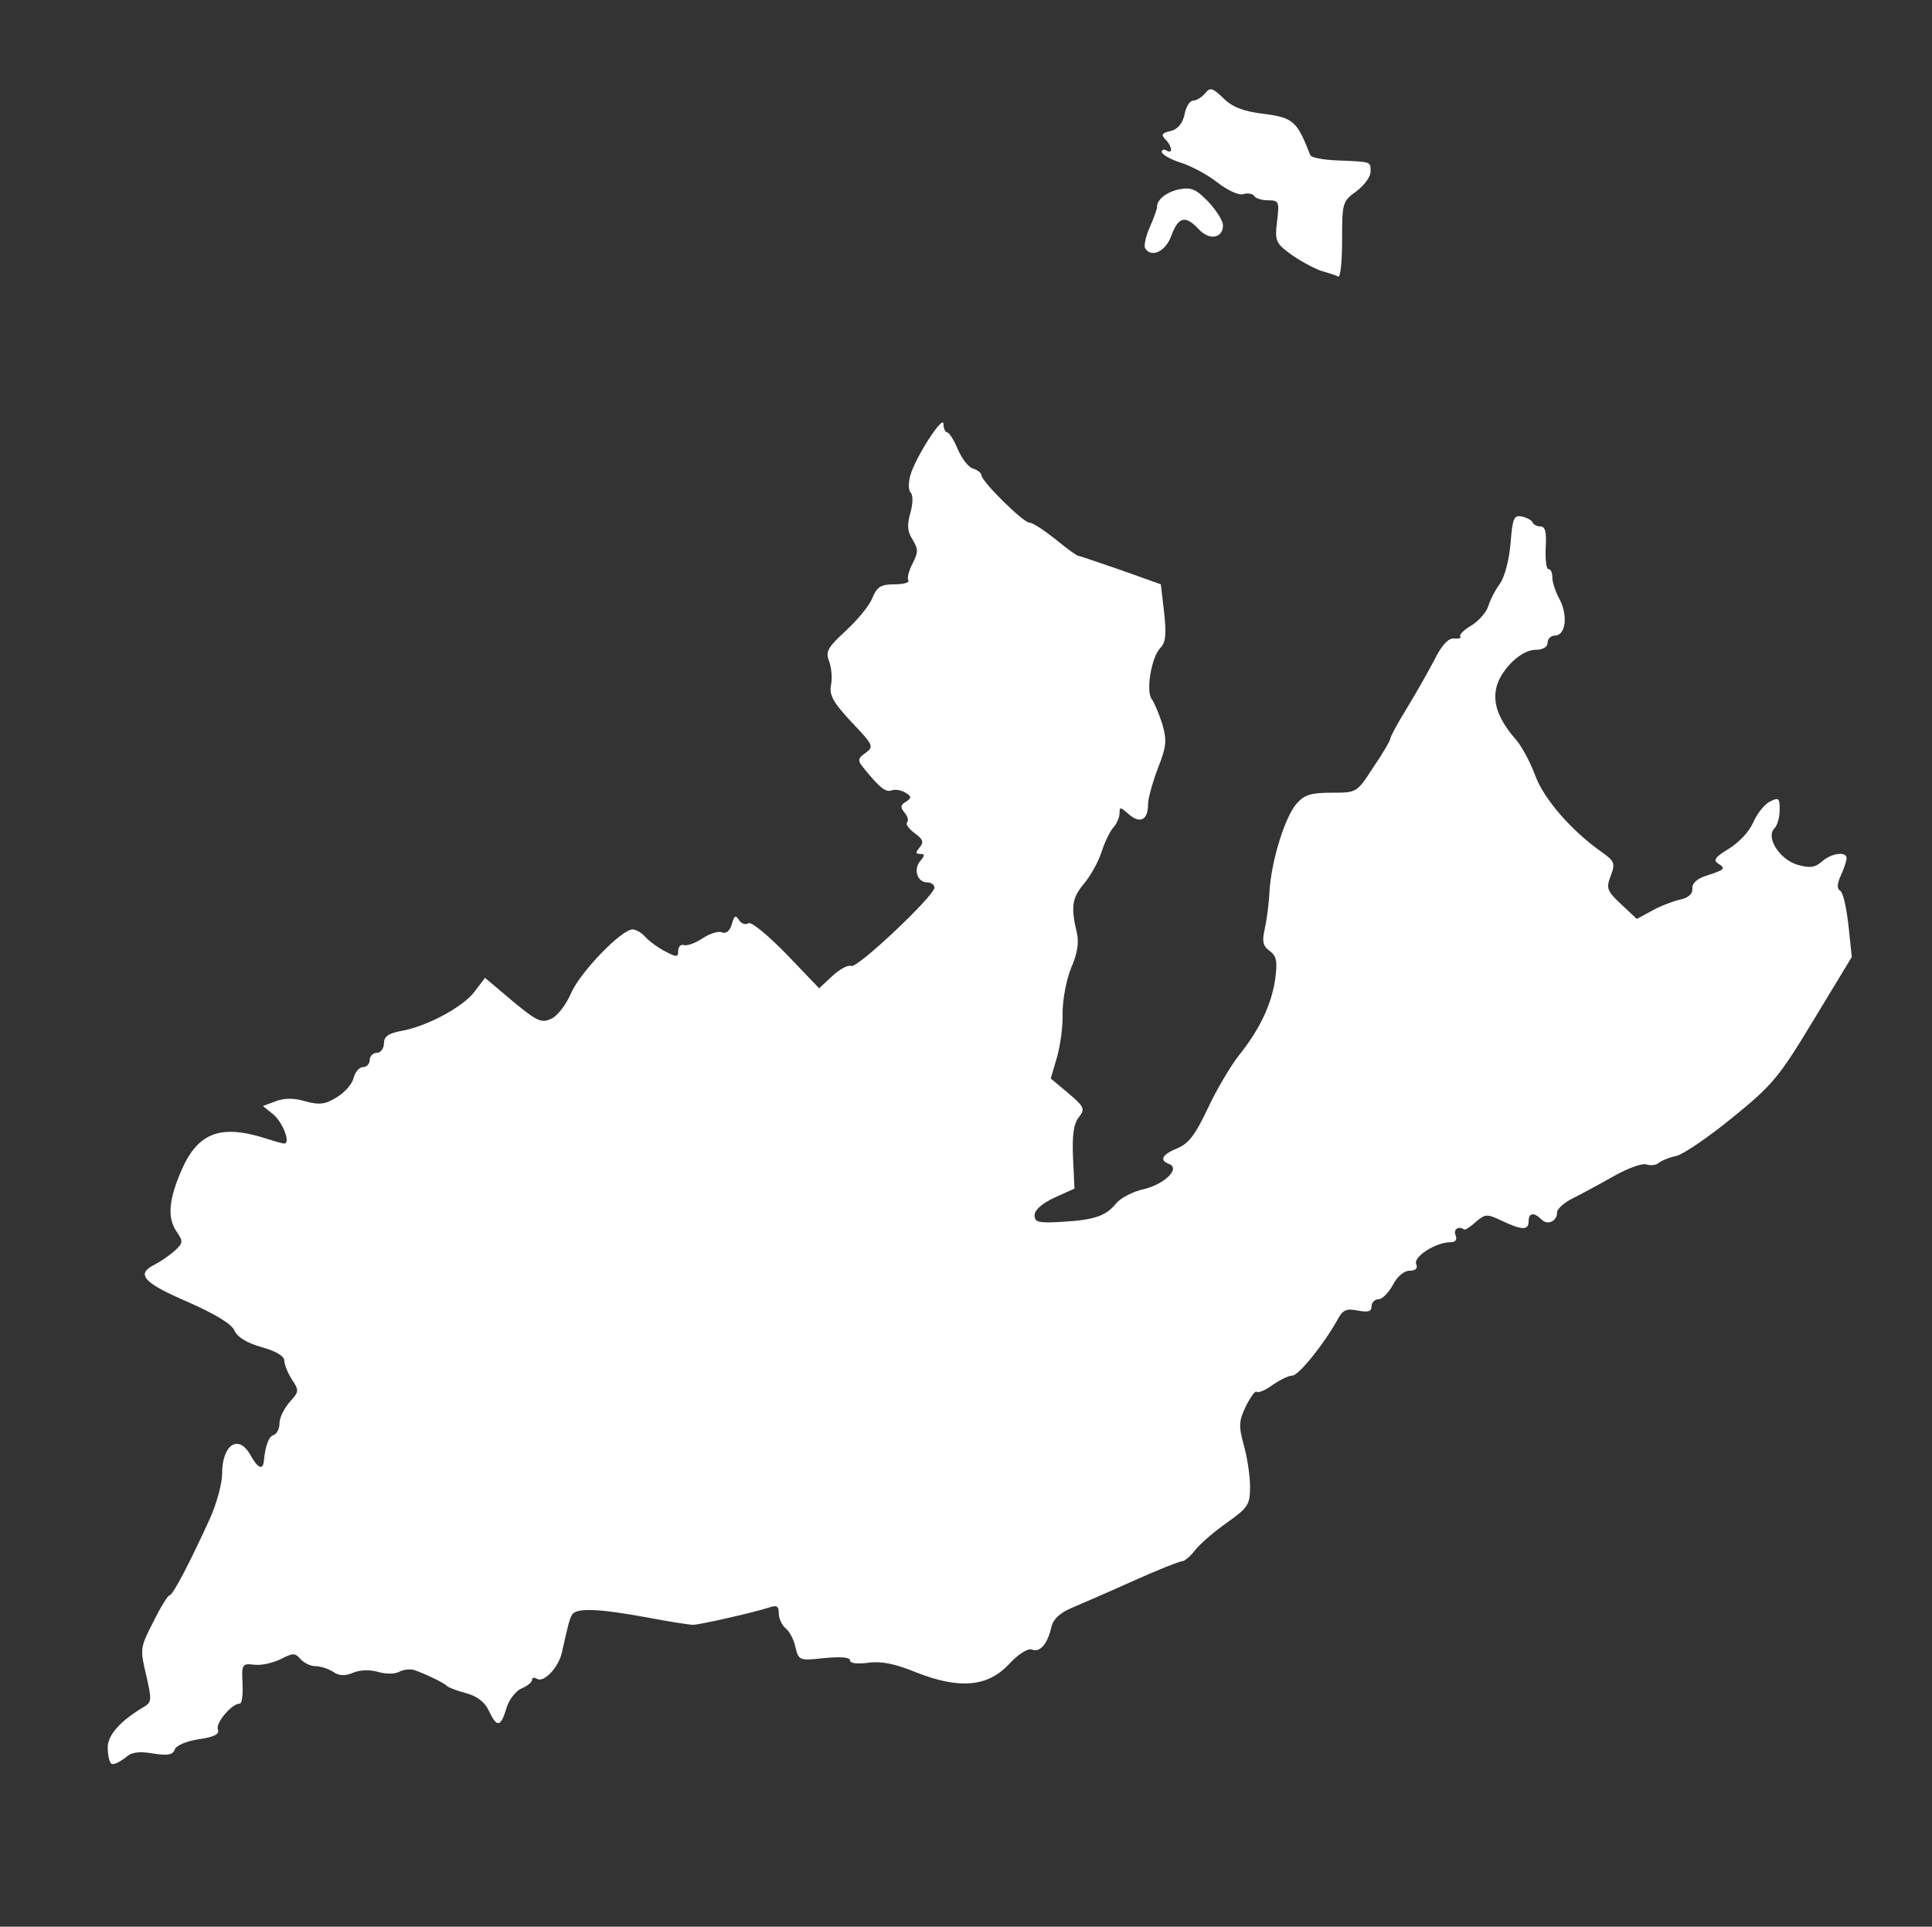 <?xml version="1.0" encoding="utf-8"?>
<!-- Generator: Adobe Illustrator 24.3.0, SVG Export Plug-In . SVG Version: 6.00 Build 0)  -->
<svg version="1.1"
	 id="svg28" inkscape:version="0.92.4 (5da689c313, 2019-01-14)" sodipodi:docname="genevebouton2.svg" xmlns:cc="http://creativecommons.org/ns#" xmlns:dc="http://purl.org/dc/elements/1.1/" xmlns:inkscape="http://www.inkscape.org/namespaces/inkscape" xmlns:rdf="http://www.w3.org/1999/02/22-rdf-syntax-ns#" xmlns:sodipodi="http://sodipodi.sourceforge.net/DTD/sodipodi-0.dtd" xmlns:svg="http://www.w3.org/2000/svg"
	 xmlns="http://www.w3.org/2000/svg" xmlns:xlink="http://www.w3.org/1999/xlink" x="0px" y="0px" viewBox="0 0 407.1 405.9"
	 style="enable-background:new 0 0 407.1 405.9;" xml:space="preserve">
<rect x="0" y="0" width="407.1" height="405.9" fill="#333333" stroke="none"/>
<style type="text/css">
	.st0{fill:#FFFFFF;}
</style>
<sodipodi:namedview  bordercolor="#666666" borderopacity="1" gridtolerance="10" guidetolerance="10" id="namedview30" inkscape:current-layer="svg28" inkscape:cx="269" inkscape:cy="180" inkscape:pageopacity="0" inkscape:pageshadow="2" inkscape:window-height="1018" inkscape:window-maximized="1" inkscape:window-width="1920" inkscape:window-x="-8" inkscape:window-y="-8" inkscape:zoom="2.3638889" objecttolerance="10" pagecolor="#ffffff" showgrid="false">
	</sodipodi:namedview>
<path id="path38" inkscape:connector-curvature="0" class="st0" d="M23.4,371.5c-0.4-0.4-0.7-1.9-0.7-3.4c0-2.6,2.7-5.6,7.6-8.5
	c1.7-1,1.7-1.5,0.5-6.7c-1.3-5.5-1.3-5.8,1.5-11.2c1.5-3.1,3.1-5.6,3.4-5.6c0.7,0,4.2-6.7,8.5-16.1c1.4-3.1,2.6-7.4,2.6-9.5
	c0-6.2,3.5-8.5,6-3.9c1.5,2.7,2.6,3.2,2.8,1.2c0.3-3.2,1-5.2,2.1-5.5c0.6-0.2,1.2-1.3,1.2-2.5s1-3.1,2.1-4.4c2-2.2,2.1-2.4,0.5-4.8
	c-0.9-1.4-1.6-3.2-1.6-4c0-0.9-1.8-2-4.8-2.8c-3.1-0.9-5.1-2.1-5.7-3.5c-0.6-1.4-4.1-3.5-10-6.1c-9.3-4-10.8-5.8-6.8-7.8
	c1.2-0.6,3.1-1.9,4.2-2.9c1.8-1.6,1.8-2,0.5-3.9c-2.1-3-1.8-6.8,1-13.2c3.5-7.9,8.3-9.6,17.9-6.5c1.6,0.5,3.2,1,3.7,1
	c1.4,0-0.3-4.5-2.4-6.2l-2.1-1.7l2.7-1c1.8-0.7,3.9-0.7,6.2,0c2.9,0.8,4.2,0.7,6.6-0.8c1.7-1,3.3-2.8,3.6-4.1c0.3-1.2,1.2-2.3,2-2.3
	c0.8,0,1.4-0.7,1.4-1.5s0.7-1.5,1.5-1.5s1.5-0.9,1.5-2c0-1.4,0.9-2.1,3.6-2.6c5.6-1,13.1-5.1,15.5-8.3l2.2-2.9l5.8,4.9
	c5.2,4.3,6.1,4.7,8.2,3.7c1.3-0.6,3.1-3,4.1-5.3c1.8-4.3,10.6-13.5,13-13.5c0.7,0,1.9,0.7,2.7,1.6s2.6,2.2,4.1,3
	c2.5,1.3,2.8,1.3,2.8-0.1c0-0.9,0.6-1.4,1.2-1.2c0.7,0.2,2.4-0.4,3.9-1.4c1.5-1,3.3-1.6,4.1-1.3c0.9,0.4,1.7-0.3,2.1-1.7
	c0.5-1.8,0.8-2,1.5-0.9c0.5,0.8,1.4,1.1,2,0.7c0.6-0.4,4.2,2.6,8,6.5l6.9,7.2l2.8-2.6c1.5-1.4,3.3-2.4,4-2.1
	c1.3,0.5,17.5-14.8,17.5-16.5c0-0.6-0.7-1.1-1.5-1.1c-2.1,0-3-2.7-1.5-4.5c1-1.2,1-1.5,0-1.5c-1,0-1-0.3-0.1-1.4
	c0.9-1.1,0.7-1.7-1.1-3c-1.2-0.9-1.9-1.9-1.6-2.2c0.4-0.4,0.2-1.3-0.5-2.1c-0.9-1.1-0.9-1.6,0.3-2.3c1.2-0.8,1.2-1.1-0.1-1.9
	c-0.8-0.5-2.1-0.8-2.9-0.5c-1.3,0.5-2.6-0.6-6-4.8c-1.2-1.5-1.2-1.9,0.5-3.1c1.8-1.3,1.6-1.7-3-6.5c-3.9-4.2-4.7-5.7-4.3-7.8
	c0.3-1.4,0.1-3.7-0.4-5c-0.8-2-0.3-2.9,3.5-6.4c2.4-2.2,5-5.3,5.6-6.9c1-2.4,1.8-2.9,4.7-2.9c1.9,0,3.2-0.4,2.9-0.8
	c-0.3-0.5,0.1-2.1,0.9-3.6c1.2-2.4,1.2-3,0-5c-1.1-1.7-1.2-3-0.5-5.6c0.6-2,0.6-3.8,0.1-4.3c-0.5-0.5-0.5-2.1-0.1-3.6
	c1.1-3.9,7-13,7-10.9c0,1,0.4,1.8,0.8,1.8c0.4,0,1.4,1.6,2.2,3.5s2.2,3.8,3.2,4.1c1,0.3,1.8,1,1.8,1.4c0,1.3,8.8,10,10.1,10
	c0.7,0,3.1,1.6,5.5,3.5c2.3,1.9,4.5,3.5,4.8,3.5s4.3,1.4,9,3l8.4,3l0.7,6c0.5,4.6,0.3,6.3-0.8,7.4c-1.9,1.9-3.1,9.2-1.8,10.8
	c0.5,0.7,1.5,3,2.2,5.2c1,3.5,0.9,4.7-0.9,9.3c-1.1,2.9-2.1,6.4-2.1,7.7c0,3.3-1.7,4.1-4.1,2c-1.7-1.5-1.9-1.6-1.9-0.2
	c0,0.9-0.6,2.2-1.2,2.9c-0.7,0.7-1.9,3.1-2.6,5.3s-2.5,5.3-3.8,6.8c-2.4,2.9-2.7,4.8-1.4,10.2c0.5,2,0.1,4.5-1.2,7.4
	c-1,2.5-1.8,6.6-1.8,9.5c0.1,2.8-0.5,7-1.2,9.4l-1.3,4.4l3.7,3.1c3.4,2.9,3.6,3.3,2.2,5.1c-1.1,1.4-1.4,3.9-1.2,8.5l0.3,6.5
	l-4.2,1.9c-2.6,1.2-4.2,2.6-4.2,3.7c0,1.5,0.8,1.7,5.8,1.4c6.8-0.4,9.2-1.2,11.4-3.9c0.9-1.1,3.5-2.5,5.9-3c4.4-1.1,7.7-4.4,5.2-5.3
	c-2.1-0.8-1.4-2,1.8-3.3c2.4-1,3.8-2.9,6.4-8.4c1.8-3.9,4.8-8.9,6.5-11.1c4.5-5.6,6.9-10.8,7.7-16.1c0.5-3.8,0.3-4.9-1.2-6
	c-1.4-1-1.6-2-1-4.6c0.4-1.8,0.9-5.4,1-8c0.4-6.4,3.3-15.8,5.8-18.5c1.6-1.8,3.1-2.2,7.3-2.2c5.3,0,5.3,0,8.8-5.4
	c2-2.9,3.6-5.7,3.6-6.1s1.6-3.3,3.5-6.4s4.5-7.7,5.8-10.2c1.5-3,2.9-4.5,4.1-4.4c1,0.1,1.6-0.1,1.3-0.4s0.7-1.4,2.3-2.3
	c1.6-1,3.2-2.8,3.6-4.1c0.4-1.3,1.5-3.5,2.5-4.8c1-1.5,1.9-5,2.2-8.5c0.4-5.2,0.7-5.9,2.3-5.6c1.1,0.2,2.1,0.8,2.3,1.2
	c0.2,0.5,0.9,0.9,1.7,0.9c1,0,1.3,1.2,1.1,4.5c-0.1,2.5,0.1,4.5,0.6,4.5s0.8,0.8,0.8,1.8c0,1,0.7,3.1,1.6,4.7
	c1.7,3.4,1.2,7.5-1.1,7.5c-0.8,0-1.5,0.7-1.5,1.5c0,0.9-1,1.5-2.6,1.5c-1.6,0-3.7,1.2-5.5,3.2c-4.3,4.8-3.9,9.7,1.5,15.8
	c1.2,1.4,3,4.8,4,7.5c1.8,4.9,7.6,11.6,14,16.1c2.7,1.9,2.9,2.4,1.9,5c-1,2.6-0.8,3.2,2.2,6l3.3,3.1l3.3-1.8c1.8-1,4.5-2,5.9-2.3
	c1.7-0.4,2.6-1.2,2.5-2.3c-0.1-1.1,1-2.1,2.9-2.7c4-1.3,4.2-1.5,2.5-2.6c-1.1-0.7-0.5-1.4,2.3-3.1c2.1-1.3,4.3-3.6,5.1-5.5
	c0.8-1.8,2.3-3.8,3.5-4.4c1.9-1,2.1-0.8,2.1,1.7c0,1.6-0.5,3.3-1.1,3.9c-1.9,1.9,1.1,6.6,4.9,7.7c2.6,0.7,3.6,0.6,5.1-0.7
	c2-1.8,5.2-2.2,5.2-0.7c0,0.5-0.5,2.1-1.2,3.6c-0.8,1.8-0.9,2.8-0.1,3.3c0.6,0.4,1.3,3.7,1.7,7.3l0.7,6.6l-8,13.2
	c-7.3,12.1-8.7,13.8-17.1,20.6c-5,4.1-10.3,7.7-11.8,8.1c-1.5,0.3-3.2,1-3.8,1.5c-0.6,0.5-1.8,0.6-2.6,0.3s-3.9,0.8-6.9,2.5
	c-3,1.7-6.9,3.8-8.7,4.7c-1.8,0.9-3.2,2.2-3.2,2.9c0,1.9-2,2.8-3.3,1.5c-1.6-1.6-2.7-1.4-2.7,0.4c0,1.9-1.4,1.9-5.6-0.1
	c-3.2-1.5-3.5-1.5-5.5,0.2c-1.1,1-2.3,1.8-2.5,1.6c-1.2-0.8-2.3,0-1.8,1.2c0.4,1,0,1.5-1.1,1.5c-3,0-7.8,3-7.2,4.6
	c0.4,0.9-0.1,1.4-1.4,1.4c-1.1,0-2.6,1.2-3.5,3c-0.9,1.6-2.2,3-3,3c-0.8,0-1.5,0.7-1.5,1.5c0,1.1-0.7,1.3-2.9,0.9
	c-2.4-0.5-3.2-0.1-4.2,1.8c-3,5.4-8.3,11.9-9.6,11.9c-0.8,0-2.6,0.9-4.2,2c-1.5,1.1-3,1.7-3.3,1.4s-1.3,1.1-2.3,3.1
	c-1.5,3.1-1.5,4.2-0.4,8.2c0.7,2.5,1.3,6.4,1.3,8.7c0,3.8-0.4,4.4-4.9,7.6c-2.7,1.9-5.7,4.5-6.7,5.8c-1,1.3-2.2,2.3-2.7,2.3
	s-5.1,1.8-10.2,4.1s-10.9,4.8-13,5.7c-2.6,1.1-4,2.4-4.4,4.2c-0.8,3.5-2.4,5.3-4.1,4.6c-0.8-0.3-2.9,1-4.8,3.1
	c-4.5,4.8-10.5,5.3-19.6,1.7c-4.4-1.8-7.3-2.4-10.1-2c-2.3,0.3-3.8,0.1-3.8-0.5c0-0.7-2-0.8-5.4-0.5c-5.3,0.6-5.4,0.5-6.1-2.3
	c-0.3-1.6-1.3-3.4-2.1-4c-0.8-0.7-1.4-2.1-1.4-3.1c0-1.6-0.4-1.8-2.2-1.2c-3.5,1.1-14.1,3.5-15.8,3.6c-0.8,0-5.3-0.7-10-1.6
	c-9.8-1.8-14.6-2-15.5-0.6c-0.6,0.9-0.8,1.8-2.2,8c-0.7,3.2-3.8,6.4-5.2,5.6c-0.6-0.4-1.1-0.3-1.1,0.2c0,0.5-1,1.3-2.2,1.8
	c-1.2,0.5-2.7,2.4-3.2,4.2c-1.2,4-2,4.1-3.7,0.5c-0.8-1.8-2.5-3.1-4.8-3.7c-1.9-0.5-3.7-1.2-4-1.5c-0.6-0.7-4.9-2.7-7-3.4
	c-0.8-0.2-2.2-0.1-3.1,0.4c-0.9,0.5-2.9,0.5-4.5,0c-1.7-0.5-3.9-0.4-5.2,0.2c-1.7,0.7-2.9,0.7-4.2-0.2c-1.1-0.7-2.8-1.2-3.8-1.2
	c-1,0-2.4-0.7-3.1-1.5c-1.1-1.3-1.6-1.3-4.1,0c-1.6,0.8-4.1,1.4-5.6,1.2c-2.6-0.3-2.7-0.1-2.5,4c0.1,2.3-0.1,4.2-0.6,4.2
	c-1.7,0-5.1,4.1-4.6,5.4c0.4,1-0.6,1.6-4,2.1c-2.6,0.4-4.8,1.3-5.1,2.2c-0.4,1.1-1.5,1.3-4.6,0.8c-3-0.5-4.5-0.3-5.8,0.9
	C24.9,371.4,23.8,371.9,23.4,371.5L23.4,371.5z M278.2,57c-1.6-0.6-4.5-2.2-6.3-3.5c-3.1-2.3-3.3-2.8-2.8-6.9
	c0.5-4.1,0.4-4.4-1.9-4.4c-1.3,0-2.6-0.4-2.9-0.9c-0.3-0.5-1.4-0.7-2.3-0.4c-1,0.3-3.3-0.8-5.4-2.4c-2-1.6-5.5-3.5-7.7-4.2
	c-2.3-0.7-4.1-1.8-4.1-2.3c0-0.5,0.5-0.6,1-0.3c1.4,0.9,1.2-0.9-0.2-2.3c-1-1-0.8-1.4,1.1-1.8c1.5-0.4,2.5-1.6,2.9-3.5
	c0.3-1.6,1.1-2.9,1.8-2.9s1.8-0.7,2.5-1.5c1.1-1.4,1.6-1.2,3.9,1c1.9,1.9,4.3,2.8,8.6,3.3c6.1,0.8,6.9,1.5,9.7,8.7
	c0.2,0.5,2.8,1,5.8,1.1c7.2,0.3,6.9,0.2,6.9,2.4c0,1.1-1.4,2.9-3,4.1c-2.9,2.1-3,2.4-3,10.1c0,4.4-0.3,7.9-0.8,7.9
	C281.6,58,279.9,57.5,278.2,57z M241.3,52.3c-0.3-0.5,0.1-2.5,1-4.5s1.5-3.8,1.5-4.1c-0.1-1.6,1.9-3.2,4.6-3.8
	c2.6-0.5,3.6-0.1,6.2,2.6c1.7,1.8,3.1,4,3.1,5c0,2.7-2.9,3.2-5.1,0.8c-2.8-3-4.3-2.7-5.8,1.4C245.6,53,242.6,54.4,241.3,52.3z"/>
</svg>
